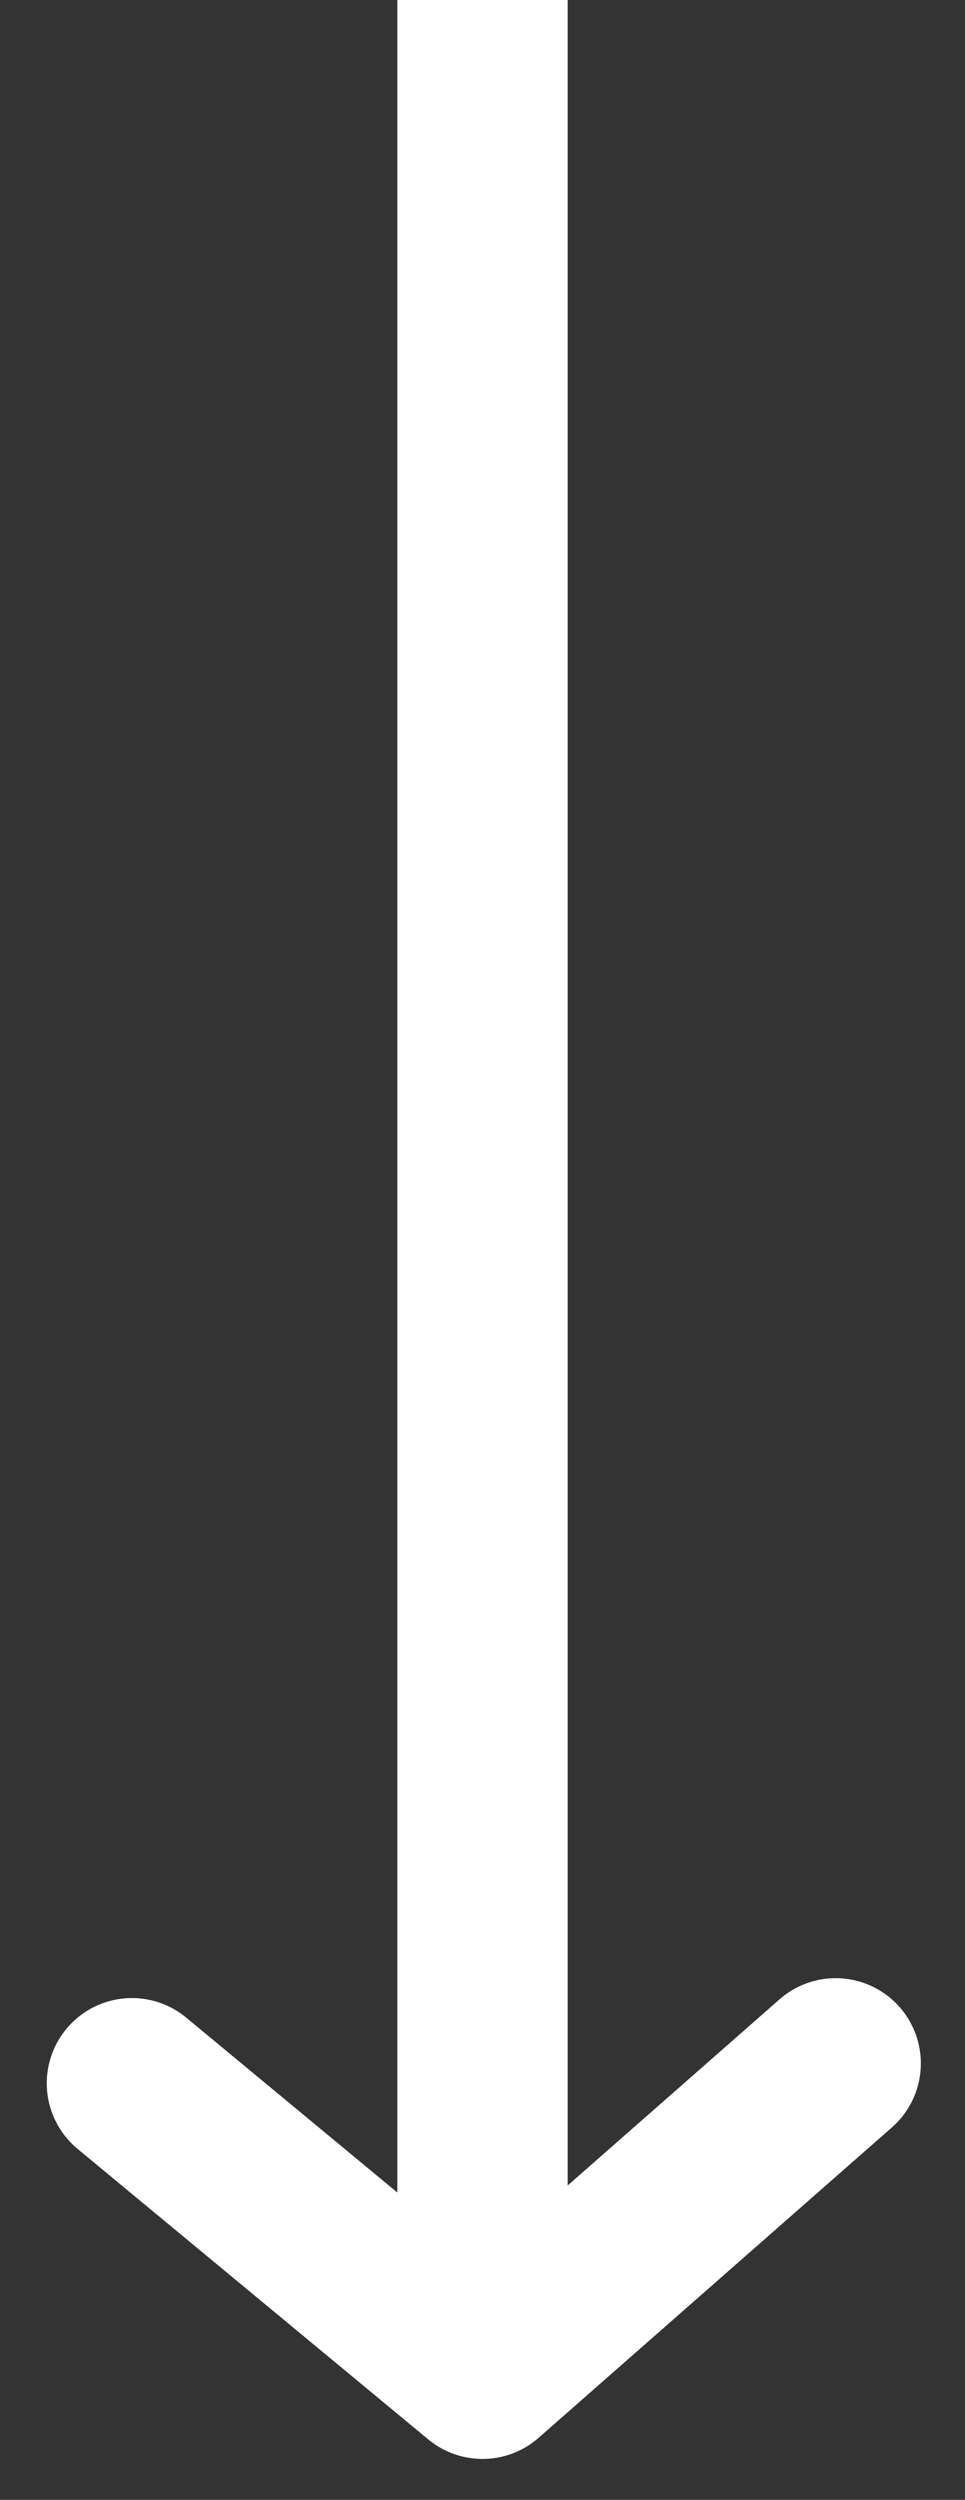 <svg xmlns="http://www.w3.org/2000/svg" xmlns:xlink="http://www.w3.org/1999/xlink" width="17px" height="44px" viewBox="0 0 17 44"><rect x="0" y="0" width="17" height="44" fill="#333333" stroke="none"/><title>3812BFD8-A3C8-4AC1-A522-F7722FEEF818</title><g id="Page-1" stroke="none" stroke-width="1" fill="none" fill-rule="evenodd"><g id="Our-People" transform="translate(-714, -581)" stroke="#FFFFFF" stroke-width="3"><g id="arrow" transform="translate(715.722, 582)"><line x1="6.778" y1="0.5" x2="6.778" y2="39.5" id="Line" stroke-linecap="square"></line><polyline id="Path-3" stroke-linecap="round" stroke-linejoin="round" points="0.602 35.668 6.778 40.78 13 35.318"></polyline></g></g></g></svg>